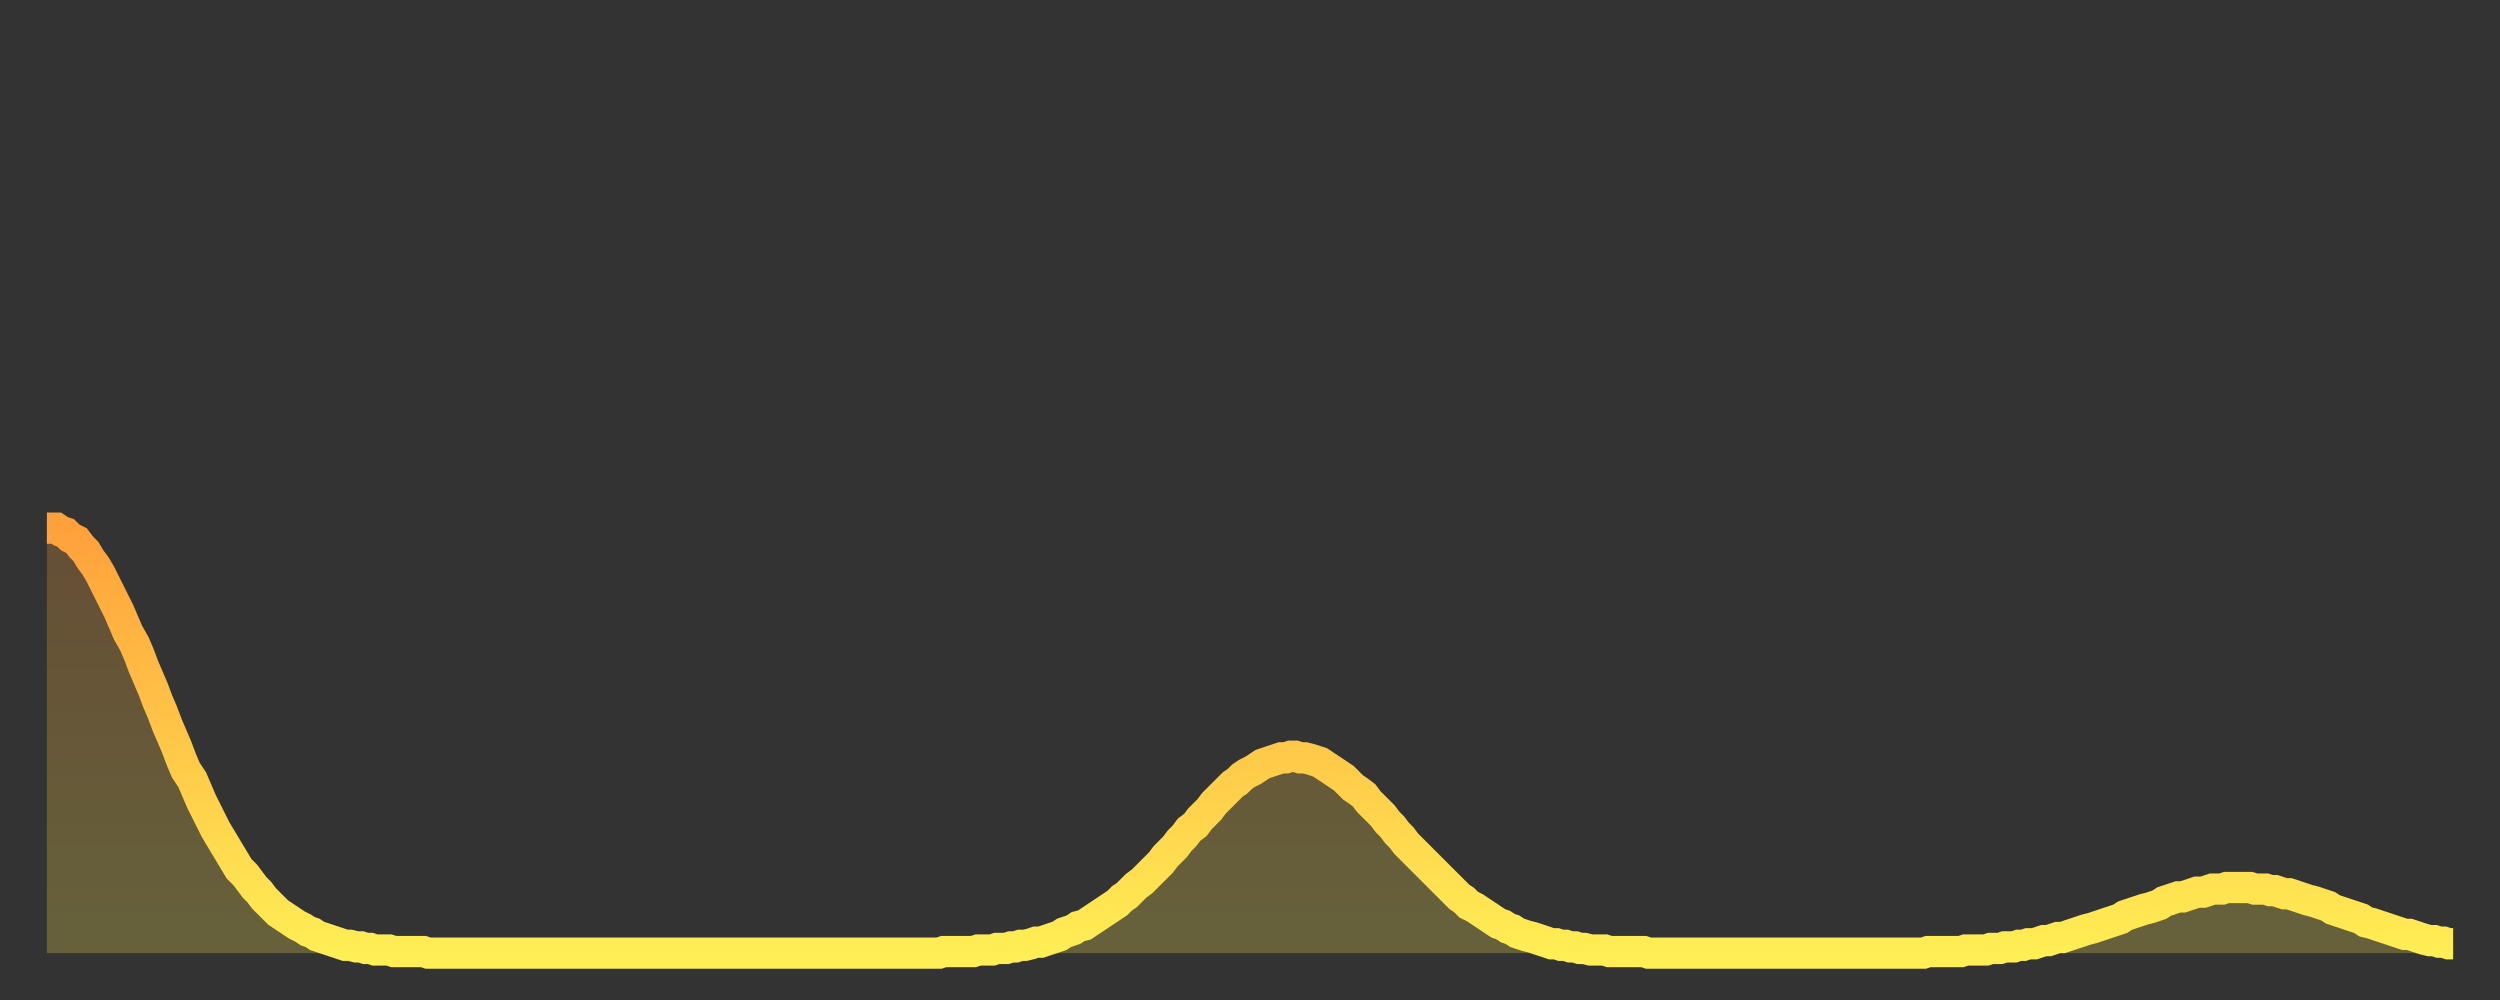 <?xml version="1.0" encoding="utf-8" ?>
<svg baseProfile="full" height="64" version="1.1" width="160" xmlns="http://www.w3.org/2000/svg" xmlns:ev="http://www.w3.org/2001/xml-events" xmlns:xlink="http://www.w3.org/1999/xlink"><rect width="100%" height="100%" fill="#333333" stroke="none"/><defs><linearGradient id="id10188" x1="0" x2="0" y1="0" y2="1"><stop offset="0%" stop-color="#ffa13b" /><stop offset="50%" stop-color="#ffc748" /><stop offset="100%" stop-color="#ffee55" /></linearGradient></defs><g transform="translate(3,3)"><g><path d="M 0.0 30.8 0.3 30.8 0.6 30.8 0.9 31.0 1.2 31.1 1.5 31.4 1.9 31.6 2.2 32.0 2.5 32.3 2.8 32.8 3.1 33.2 3.4 33.7 3.7 34.3 4.0 34.9 4.3 35.5 4.6 36.1 4.9 36.8 5.2 37.5 5.6 38.2 5.9 38.9 6.2 39.7 6.5 40.4 6.8 41.1 7.1 41.9 7.4 42.6 7.7 43.4 8.0 44.1 8.3 44.8 8.6 45.6 8.9 46.3 9.3 46.9 9.6 47.6 9.9 48.3 10.2 48.9 10.5 49.5 10.8 50.1 11.1 50.6 11.4 51.1 11.7 51.6 12.0 52.1 12.3 52.6 12.7 53.0 13.0 53.4 13.3 53.8 13.6 54.1 13.9 54.5 14.2 54.8 14.5 55.1 14.8 55.4 15.1 55.6 15.4 55.8 15.7 56.0 16.0 56.2 16.4 56.4 16.7 56.6 17.0 56.7 17.3 56.9 17.6 57.0 17.9 57.1 18.2 57.2 18.5 57.3 18.8 57.4 19.1 57.5 19.4 57.5 19.8 57.6 20.1 57.6 20.4 57.7 20.7 57.7 21.0 57.8 21.3 57.8 21.6 57.8 21.9 57.8 22.2 57.9 22.5 57.9 22.8 57.9 23.1 57.9 23.5 57.9 23.8 57.9 24.1 57.9 24.4 58.0 24.7 58.0 25.0 58.0 25.3 58.0 25.6 58.0 25.9 58.0 26.2 58.0 26.5 58.0 26.8 58.0 27.2 58.0 27.5 58.0 27.8 58.0 28.1 58.0 28.4 58.0 28.7 58.0 29.0 58.0 29.3 58.0 29.6 58.0 29.9 58.0 30.2 58.0 30.6 58.0 30.9 58.0 31.2 58.0 31.5 58.0 31.8 58.0 32.1 58.0 32.4 58.0 32.7 58.0 33.0 58.0 33.3 58.0 33.6 58.0 33.9 58.0 34.3 58.0 34.6 58.0 34.9 58.0 35.2 58.0 35.5 58.0 35.8 58.0 36.1 58.0 36.4 58.0 36.7 58.0 37.0 58.0 37.3 58.0 37.7 58.0 38.0 58.0 38.3 58.0 38.6 58.0 38.9 58.0 39.2 58.0 39.5 58.0 39.8 58.0 40.1 58.0 40.4 58.0 40.7 58.0 41.0 58.0 41.4 58.0 41.7 58.0 42.0 58.0 42.3 58.0 42.6 58.0 42.9 58.0 43.2 58.0 43.5 58.0 43.8 58.0 44.1 58.0 44.4 58.0 44.7 58.0 45.1 58.0 45.4 58.0 45.7 58.0 46.0 58.0 46.3 58.0 46.6 58.0 46.9 58.0 47.2 58.0 47.5 58.0 47.8 58.0 48.1 58.0 48.5 58.0 48.8 58.0 49.1 58.0 49.4 58.0 49.7 58.0 50.0 58.0 50.3 58.0 50.6 58.0 50.9 58.0 51.2 58.0 51.5 58.0 51.8 58.0 52.2 58.0 52.5 58.0 52.8 58.0 53.1 58.0 53.4 58.0 53.7 58.0 54.0 58.0 54.3 58.0 54.6 58.0 54.9 58.0 55.2 58.0 55.6 58.0 55.9 58.0 56.2 58.0 56.5 58.0 56.8 58.0 57.1 58.0 57.4 57.9 57.7 57.9 58.0 57.9 58.3 57.9 58.6 57.9 58.9 57.9 59.3 57.9 59.6 57.8 59.9 57.8 60.2 57.8 60.5 57.8 60.8 57.7 61.1 57.7 61.4 57.7 61.7 57.6 62.0 57.6 62.3 57.5 62.6 57.5 63.0 57.4 63.3 57.3 63.6 57.3 63.9 57.2 64.2 57.1 64.5 57.0 64.8 56.9 65.1 56.7 65.4 56.6 65.7 56.5 66.0 56.3 66.4 56.2 66.7 56.0 67.0 55.8 67.3 55.6 67.6 55.4 67.9 55.2 68.2 55.0 68.5 54.8 68.8 54.5 69.1 54.3 69.4 54.0 69.7 53.7 70.1 53.4 70.4 53.1 70.7 52.8 71.0 52.5 71.3 52.2 71.6 51.8 71.9 51.5 72.2 51.2 72.5 50.8 72.8 50.5 73.1 50.1 73.5 49.8 73.8 49.4 74.1 49.1 74.4 48.8 74.7 48.4 75.0 48.1 75.3 47.8 75.6 47.5 75.9 47.2 76.2 47.0 76.5 46.7 76.8 46.5 77.2 46.3 77.5 46.1 77.8 45.9 78.1 45.8 78.4 45.7 78.7 45.6 79.0 45.5 79.3 45.5 79.6 45.4 79.9 45.4 80.2 45.5 80.5 45.5 80.9 45.6 81.2 45.7 81.5 45.8 81.8 46.0 82.1 46.2 82.4 46.4 82.7 46.6 83.0 46.8 83.3 47.1 83.6 47.4 83.9 47.6 84.3 47.9 84.6 48.3 84.9 48.6 85.2 48.9 85.5 49.2 85.8 49.6 86.1 49.9 86.4 50.3 86.7 50.6 87.0 51.0 87.3 51.3 87.6 51.6 88.0 52.0 88.3 52.3 88.6 52.6 88.9 52.9 89.2 53.2 89.5 53.5 89.8 53.8 90.1 54.1 90.4 54.4 90.7 54.6 91.0 54.9 91.4 55.1 91.7 55.3 92.0 55.5 92.3 55.7 92.6 55.9 92.9 56.1 93.2 56.2 93.5 56.4 93.8 56.5 94.1 56.7 94.4 56.8 94.7 56.9 95.1 57.0 95.4 57.1 95.7 57.2 96.0 57.3 96.3 57.4 96.6 57.4 96.9 57.5 97.2 57.5 97.5 57.6 97.8 57.6 98.1 57.7 98.4 57.7 98.8 57.8 99.1 57.8 99.4 57.8 99.7 57.8 100.0 57.9 100.3 57.9 100.6 57.9 100.9 57.9 101.2 57.9 101.5 57.9 101.8 57.9 102.2 57.9 102.5 58.0 102.8 58.0 103.1 58.0 103.4 58.0 103.7 58.0 104.0 58.0 104.3 58.0 104.6 58.0 104.9 58.0 105.2 58.0 105.5 58.0 105.9 58.0 106.2 58.0 106.5 58.0 106.8 58.0 107.1 58.0 107.4 58.0 107.7 58.0 108.0 58.0 108.3 58.0 108.6 58.0 108.9 58.0 109.3 58.0 109.6 58.0 109.9 58.0 110.2 58.0 110.5 58.0 110.8 58.0 111.1 58.0 111.4 58.0 111.7 58.0 112.0 58.0 112.3 58.0 112.6 58.0 113.0 58.0 113.3 58.0 113.6 58.0 113.9 58.0 114.2 58.0 114.5 58.0 114.8 58.0 115.1 58.0 115.4 58.0 115.7 58.0 116.0 58.0 116.3 58.0 116.7 58.0 117.0 58.0 117.3 58.0 117.6 58.0 117.9 58.0 118.2 58.0 118.5 58.0 118.8 58.0 119.1 58.0 119.4 58.0 119.7 58.0 120.1 58.0 120.4 57.9 120.7 57.9 121.0 57.9 121.3 57.9 121.6 57.9 121.9 57.9 122.2 57.9 122.5 57.9 122.8 57.8 123.1 57.8 123.4 57.8 123.8 57.8 124.1 57.8 124.4 57.7 124.7 57.7 125.0 57.7 125.3 57.6 125.6 57.6 125.9 57.6 126.2 57.5 126.5 57.5 126.8 57.4 127.2 57.4 127.5 57.3 127.8 57.2 128.1 57.2 128.4 57.1 128.7 57.0 129.0 57.0 129.3 56.9 129.6 56.8 129.9 56.7 130.2 56.6 130.5 56.5 130.9 56.4 131.2 56.3 131.5 56.2 131.8 56.1 132.1 56.0 132.4 55.9 132.7 55.8 133.0 55.6 133.3 55.5 133.6 55.4 133.9 55.3 134.2 55.2 134.6 55.1 134.9 55.0 135.2 54.9 135.5 54.7 135.8 54.6 136.1 54.5 136.4 54.4 136.7 54.4 137.0 54.3 137.3 54.2 137.6 54.1 138.0 54.1 138.3 54.0 138.6 53.9 138.9 53.9 139.2 53.9 139.5 53.8 139.8 53.8 140.1 53.8 140.4 53.8 140.7 53.8 141.0 53.8 141.3 53.9 141.7 53.9 142.0 53.9 142.3 54.0 142.6 54.0 142.9 54.1 143.2 54.2 143.5 54.2 143.8 54.3 144.1 54.4 144.4 54.5 144.7 54.6 145.1 54.7 145.4 54.8 145.7 54.9 146.0 55.0 146.3 55.2 146.6 55.3 146.9 55.4 147.2 55.5 147.5 55.6 147.8 55.7 148.1 55.8 148.4 56.0 148.8 56.1 149.1 56.2 149.4 56.3 149.7 56.4 150.0 56.5 150.3 56.6 150.6 56.7 150.9 56.8 151.2 56.8 151.5 56.9 151.8 57.0 152.1 57.1 152.5 57.2 152.8 57.2 153.1 57.3 153.4 57.3 153.7 57.4 154.0 57.4" fill="none" id="graph-curve" opacity="1" stroke="url(#id10188)" stroke-width="2" /><path d="M 0 58 L 0.0 30.8 0.3 30.8 0.6 30.8 0.9 31.0 1.2 31.1 1.5 31.4 1.9 31.6 2.2 32.0 2.5 32.3 2.8 32.8 3.1 33.2 3.4 33.7 3.7 34.3 4.0 34.9 4.3 35.5 4.6 36.1 4.9 36.8 5.2 37.5 5.6 38.2 5.9 38.9 6.2 39.7 6.5 40.4 6.8 41.1 7.1 41.9 7.4 42.6 7.7 43.4 8.0 44.1 8.3 44.8 8.6 45.6 8.9 46.3 9.3 46.9 9.6 47.6 9.9 48.3 10.2 48.9 10.5 49.5 10.8 50.1 11.1 50.6 11.4 51.1 11.7 51.6 12.0 52.1 12.3 52.6 12.7 53.0 13.0 53.4 13.3 53.8 13.6 54.1 13.9 54.5 14.2 54.8 14.5 55.1 14.8 55.4 15.1 55.6 15.4 55.8 15.7 56.0 16.0 56.2 16.4 56.4 16.7 56.6 17.0 56.7 17.3 56.9 17.6 57.0 17.9 57.1 18.2 57.2 18.5 57.3 18.8 57.4 19.1 57.5 19.4 57.5 19.8 57.6 20.1 57.6 20.4 57.7 20.7 57.7 21.0 57.8 21.3 57.8 21.6 57.8 21.9 57.8 22.2 57.9 22.5 57.9 22.8 57.9 23.1 57.9 23.5 57.9 23.8 57.9 24.1 57.9 24.4 58.0 24.7 58.0 25.0 58.0 25.3 58.0 25.6 58.0 25.9 58.0 26.2 58.0 26.5 58.0 26.8 58.0 27.2 58.0 27.5 58.0 27.8 58.0 28.1 58.0 28.4 58.0 28.7 58.0 29.0 58.0 29.3 58.0 29.6 58.0 29.9 58.0 30.2 58.0 30.6 58.0 30.9 58.0 31.2 58.0 31.5 58.0 31.8 58.0 32.1 58.0 32.4 58.0 32.7 58.0 33.0 58.0 33.3 58.0 33.6 58.0 33.9 58.0 34.3 58.0 34.6 58.0 34.9 58.0 35.2 58.0 35.5 58.0 35.8 58.0 36.1 58.0 36.4 58.0 36.7 58.0 37.0 58.0 37.3 58.0 37.7 58.0 38.0 58.0 38.3 58.0 38.6 58.0 38.9 58.0 39.2 58.0 39.5 58.0 39.8 58.0 40.1 58.0 40.4 58.0 40.7 58.0 41.0 58.0 41.4 58.0 41.7 58.0 42.0 58.0 42.3 58.0 42.6 58.0 42.9 58.0 43.2 58.0 43.5 58.0 43.8 58.0 44.1 58.0 44.4 58.0 44.7 58.0 45.1 58.0 45.4 58.0 45.7 58.0 46.0 58.0 46.3 58.0 46.6 58.0 46.9 58.0 47.2 58.0 47.5 58.0 47.8 58.0 48.1 58.0 48.5 58.0 48.8 58.0 49.1 58.0 49.4 58.0 49.7 58.0 50.0 58.0 50.3 58.0 50.6 58.0 50.9 58.0 51.2 58.0 51.5 58.0 51.8 58.0 52.2 58.0 52.5 58.0 52.8 58.0 53.1 58.0 53.4 58.0 53.7 58.0 54.0 58.0 54.3 58.0 54.6 58.0 54.9 58.0 55.2 58.0 55.6 58.0 55.9 58.0 56.2 58.0 56.5 58.0 56.8 58.0 57.1 58.0 57.4 57.9 57.7 57.9 58.0 57.9 58.3 57.9 58.6 57.9 58.9 57.9 59.3 57.9 59.6 57.8 59.9 57.8 60.2 57.8 60.5 57.8 60.8 57.7 61.1 57.7 61.4 57.7 61.7 57.6 62.0 57.6 62.3 57.5 62.6 57.5 63.0 57.4 63.3 57.3 63.6 57.3 63.9 57.2 64.2 57.1 64.5 57.0 64.8 56.9 65.1 56.7 65.4 56.6 65.7 56.5 66.0 56.3 66.4 56.2 66.7 56.0 67.0 55.8 67.3 55.6 67.6 55.4 67.9 55.2 68.2 55.0 68.5 54.8 68.8 54.5 69.1 54.3 69.4 54.0 69.7 53.7 70.1 53.4 70.4 53.1 70.7 52.8 71.0 52.5 71.3 52.2 71.6 51.8 71.9 51.5 72.2 51.2 72.5 50.8 72.8 50.5 73.1 50.1 73.5 49.8 73.8 49.4 74.1 49.1 74.4 48.8 74.7 48.4 75.0 48.1 75.3 47.8 75.6 47.5 75.9 47.2 76.2 47.0 76.5 46.7 76.8 46.5 77.2 46.3 77.5 46.1 77.8 45.9 78.1 45.8 78.4 45.7 78.7 45.6 79.0 45.5 79.3 45.5 79.6 45.4 79.9 45.4 80.2 45.5 80.5 45.5 80.9 45.6 81.2 45.7 81.5 45.8 81.8 46.0 82.1 46.2 82.4 46.4 82.7 46.6 83.0 46.8 83.3 47.1 83.6 47.4 83.9 47.6 84.3 47.9 84.6 48.3 84.9 48.6 85.2 48.9 85.5 49.2 85.8 49.6 86.1 49.9 86.4 50.3 86.7 50.6 87.0 51.0 87.3 51.3 87.6 51.6 88.0 52.0 88.3 52.3 88.6 52.6 88.9 52.9 89.2 53.2 89.5 53.5 89.8 53.8 90.1 54.1 90.4 54.4 90.7 54.6 91.0 54.9 91.4 55.1 91.7 55.3 92.0 55.5 92.3 55.7 92.6 55.9 92.9 56.1 93.2 56.2 93.5 56.4 93.8 56.5 94.1 56.7 94.4 56.8 94.7 56.9 95.1 57.0 95.4 57.1 95.7 57.2 96.0 57.3 96.3 57.4 96.6 57.4 96.9 57.5 97.2 57.5 97.5 57.6 97.8 57.6 98.1 57.7 98.4 57.7 98.8 57.8 99.1 57.8 99.4 57.8 99.7 57.8 100.0 57.9 100.3 57.9 100.6 57.9 100.9 57.9 101.2 57.9 101.5 57.9 101.8 57.9 102.2 57.9 102.5 58.0 102.8 58.0 103.1 58.0 103.4 58.0 103.7 58.0 104.0 58.0 104.3 58.0 104.6 58.0 104.9 58.0 105.2 58.0 105.5 58.0 105.9 58.0 106.2 58.0 106.5 58.0 106.8 58.0 107.1 58.0 107.4 58.0 107.7 58.0 108.0 58.0 108.3 58.0 108.6 58.0 108.9 58.0 109.3 58.0 109.6 58.0 109.9 58.0 110.2 58.0 110.5 58.0 110.8 58.0 111.1 58.0 111.4 58.0 111.7 58.0 112.0 58.0 112.3 58.0 112.6 58.0 113.0 58.0 113.3 58.0 113.6 58.0 113.9 58.0 114.2 58.0 114.5 58.0 114.8 58.0 115.1 58.0 115.4 58.0 115.7 58.0 116.0 58.0 116.3 58.0 116.7 58.0 117.0 58.0 117.3 58.0 117.6 58.0 117.9 58.0 118.2 58.0 118.5 58.0 118.8 58.0 119.1 58.0 119.4 58.0 119.7 58.0 120.1 58.0 120.4 57.9 120.7 57.9 121.0 57.9 121.3 57.9 121.6 57.9 121.9 57.9 122.2 57.9 122.5 57.9 122.8 57.8 123.1 57.8 123.4 57.8 123.8 57.8 124.1 57.8 124.4 57.7 124.7 57.7 125.0 57.7 125.3 57.6 125.6 57.6 125.9 57.6 126.2 57.5 126.5 57.5 126.8 57.4 127.2 57.4 127.5 57.3 127.8 57.2 128.1 57.2 128.4 57.1 128.7 57.0 129.0 57.0 129.3 56.9 129.6 56.8 129.9 56.7 130.2 56.6 130.5 56.5 130.9 56.4 131.2 56.3 131.5 56.2 131.8 56.1 132.1 56.0 132.4 55.9 132.7 55.8 133.0 55.6 133.3 55.5 133.6 55.4 133.9 55.3 134.2 55.2 134.6 55.1 134.9 55.0 135.2 54.9 135.5 54.7 135.8 54.6 136.1 54.5 136.4 54.4 136.7 54.4 137.0 54.3 137.3 54.2 137.6 54.1 138.0 54.1 138.3 54.0 138.6 53.9 138.9 53.9 139.2 53.9 139.5 53.8 139.8 53.8 140.1 53.8 140.4 53.8 140.7 53.8 141.0 53.8 141.3 53.9 141.7 53.9 142.0 53.9 142.3 54.0 142.6 54.0 142.9 54.1 143.2 54.2 143.5 54.2 143.8 54.3 144.1 54.4 144.4 54.5 144.7 54.6 145.1 54.7 145.4 54.8 145.7 54.9 146.0 55.0 146.3 55.2 146.6 55.3 146.9 55.4 147.2 55.5 147.5 55.6 147.8 55.7 148.1 55.8 148.4 56.0 148.8 56.1 149.1 56.2 149.4 56.3 149.7 56.4 150.0 56.5 150.3 56.6 150.6 56.7 150.9 56.8 151.2 56.8 151.5 56.9 151.8 57.0 152.1 57.1 152.5 57.2 152.8 57.2 153.1 57.3 153.4 57.3 153.7 57.4 154.0 57.4 154 58" fill="url(#id10188)" fill-opacity=".25" id="graph-shadow" /></g></g></svg>